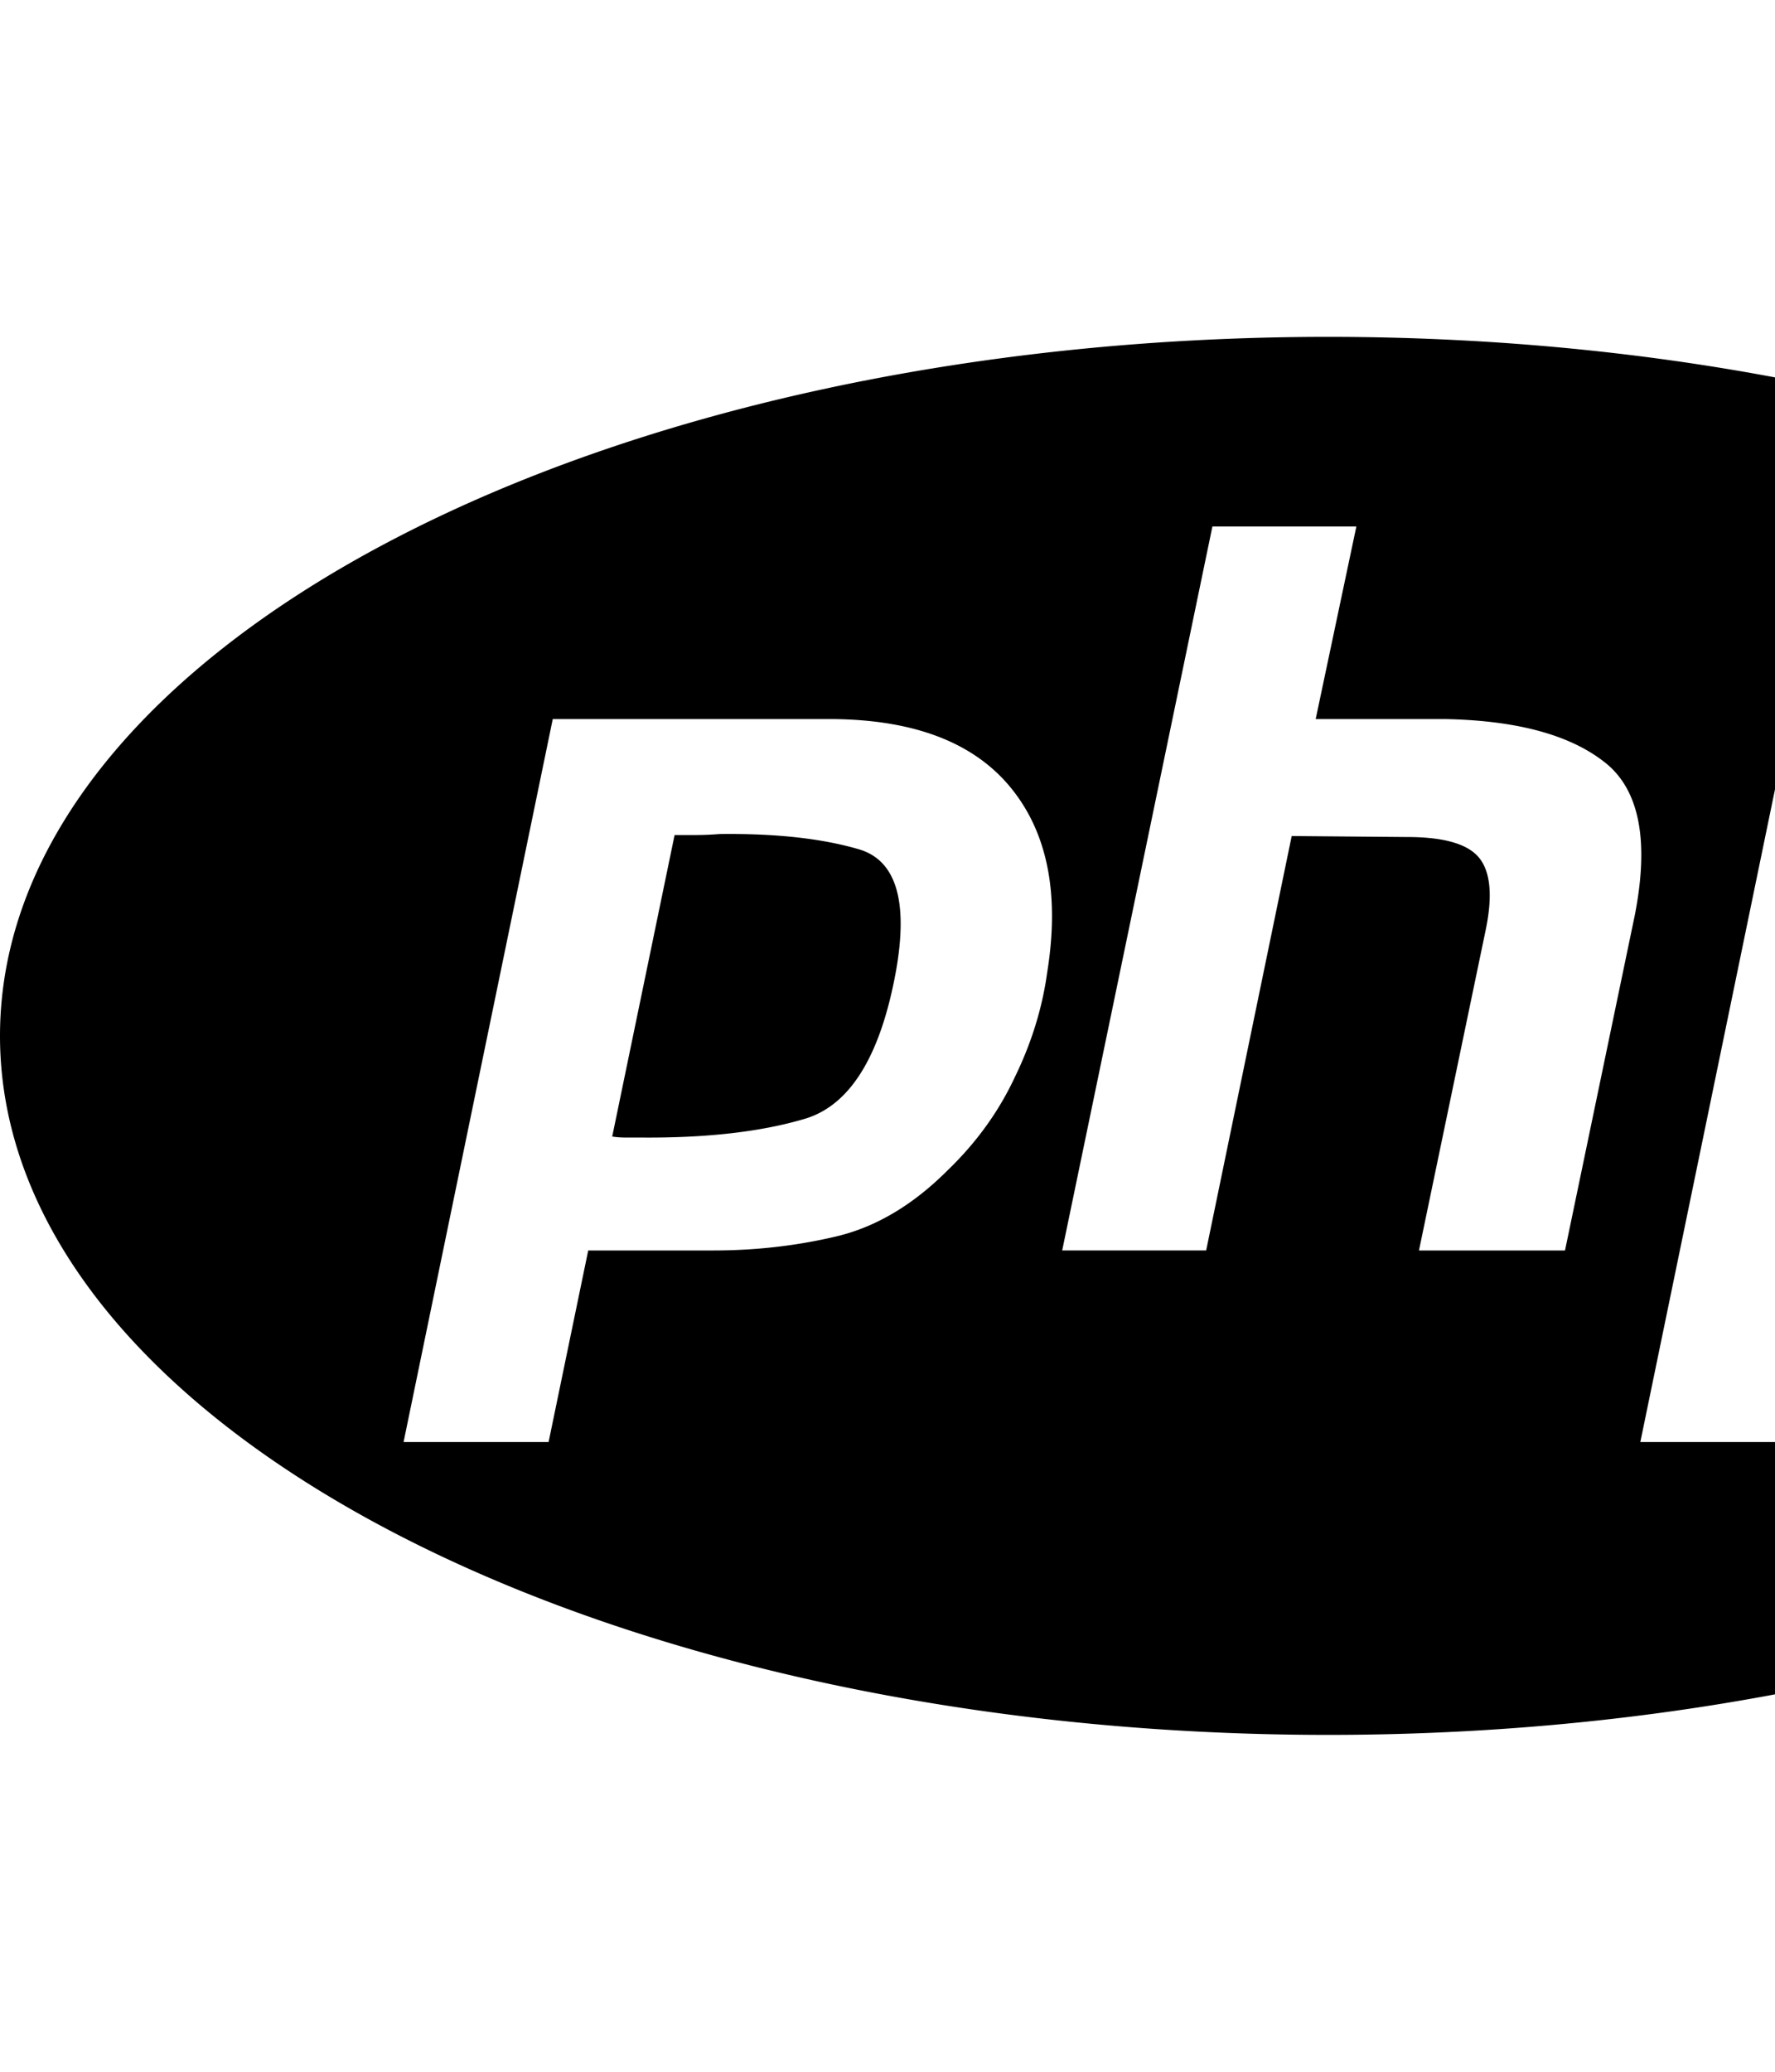 <svg xmlns="http://www.w3.org/2000/svg" width="1536" height="1792" viewBox="0 0 1536 1792">
    <path d="M1149.385 291.38C514.605 291.38 0 562.083 0 896c0 333.92 514.607 604.62 1149.385 604.62 634.776 0 1149.39-270.701 1149.39-604.62 0-333.916-514.614-604.62-1149.39-604.62zM1049.164 455.38h124.573l-35.207 166.587h111.94c61.385 1.168 107.117 13.382 137.214 36.636 30.693 23.251 39.725 67.452 27.087 132.569l-60.488 290.439h-126.38l57.773-277.35c6.013-29.079 4.205-49.72-5.418-61.929-9.623-12.212-30.384-18.318-62.286-18.318l-100.201-.871-74.025 358.468h-124.58zM478.326 621.968h241.93c71.01.576 122.467 20.36 154.37 59.311 31.901 38.952 42.428 92.156 31.593 159.612-4.206 30.823-13.538 61.05-27.982 90.705-13.848 29.655-33.091 56.402-57.772 80.247-30.096 30.232-62.293 49.418-96.598 57.564-34.302 8.146-69.816 12.205-106.522 12.205H509.02l-34.304 165.718H349.231l129.097-625.362zm1070.217 0h241.935c71.01.576 122.467 20.36 154.37 59.311 31.901 38.952 42.428 92.156 31.593 159.612-4.205 30.823-13.544 61.05-27.988 90.705-13.848 29.655-33.093 56.402-57.773 80.247-30.097 30.232-62.285 49.418-96.59 57.564-34.303 8.146-69.817 12.205-106.522 12.205h-108.335l-34.302 165.718h-125.478zm-925.78 99.435c-7.221.576-14.134.871-20.76.871h-18.24l-53.98 260.787c3.612.576 7.219.87 10.83.87h12.64c57.775.576 105.927-4.936 144.437-16.571 38.51-12.21 64.402-54.651 77.636-127.34 10.833-61.053 0-96.237-32.497-105.535-31.903-9.297-71.914-13.658-120.066-13.08zm1070.216 0c-7.222.576-14.135.871-20.76.871h-18.24L1600 983.061a68.694 68.694 0 0 0 10.835.87h12.633c57.776.576 105.926-4.936 144.437-16.571 38.512-12.21 64.403-54.651 77.638-127.34 10.832-61.053 0-96.237-32.499-105.535-31.902-9.297-71.913-13.658-120.065-13.08z"/>
</svg>

